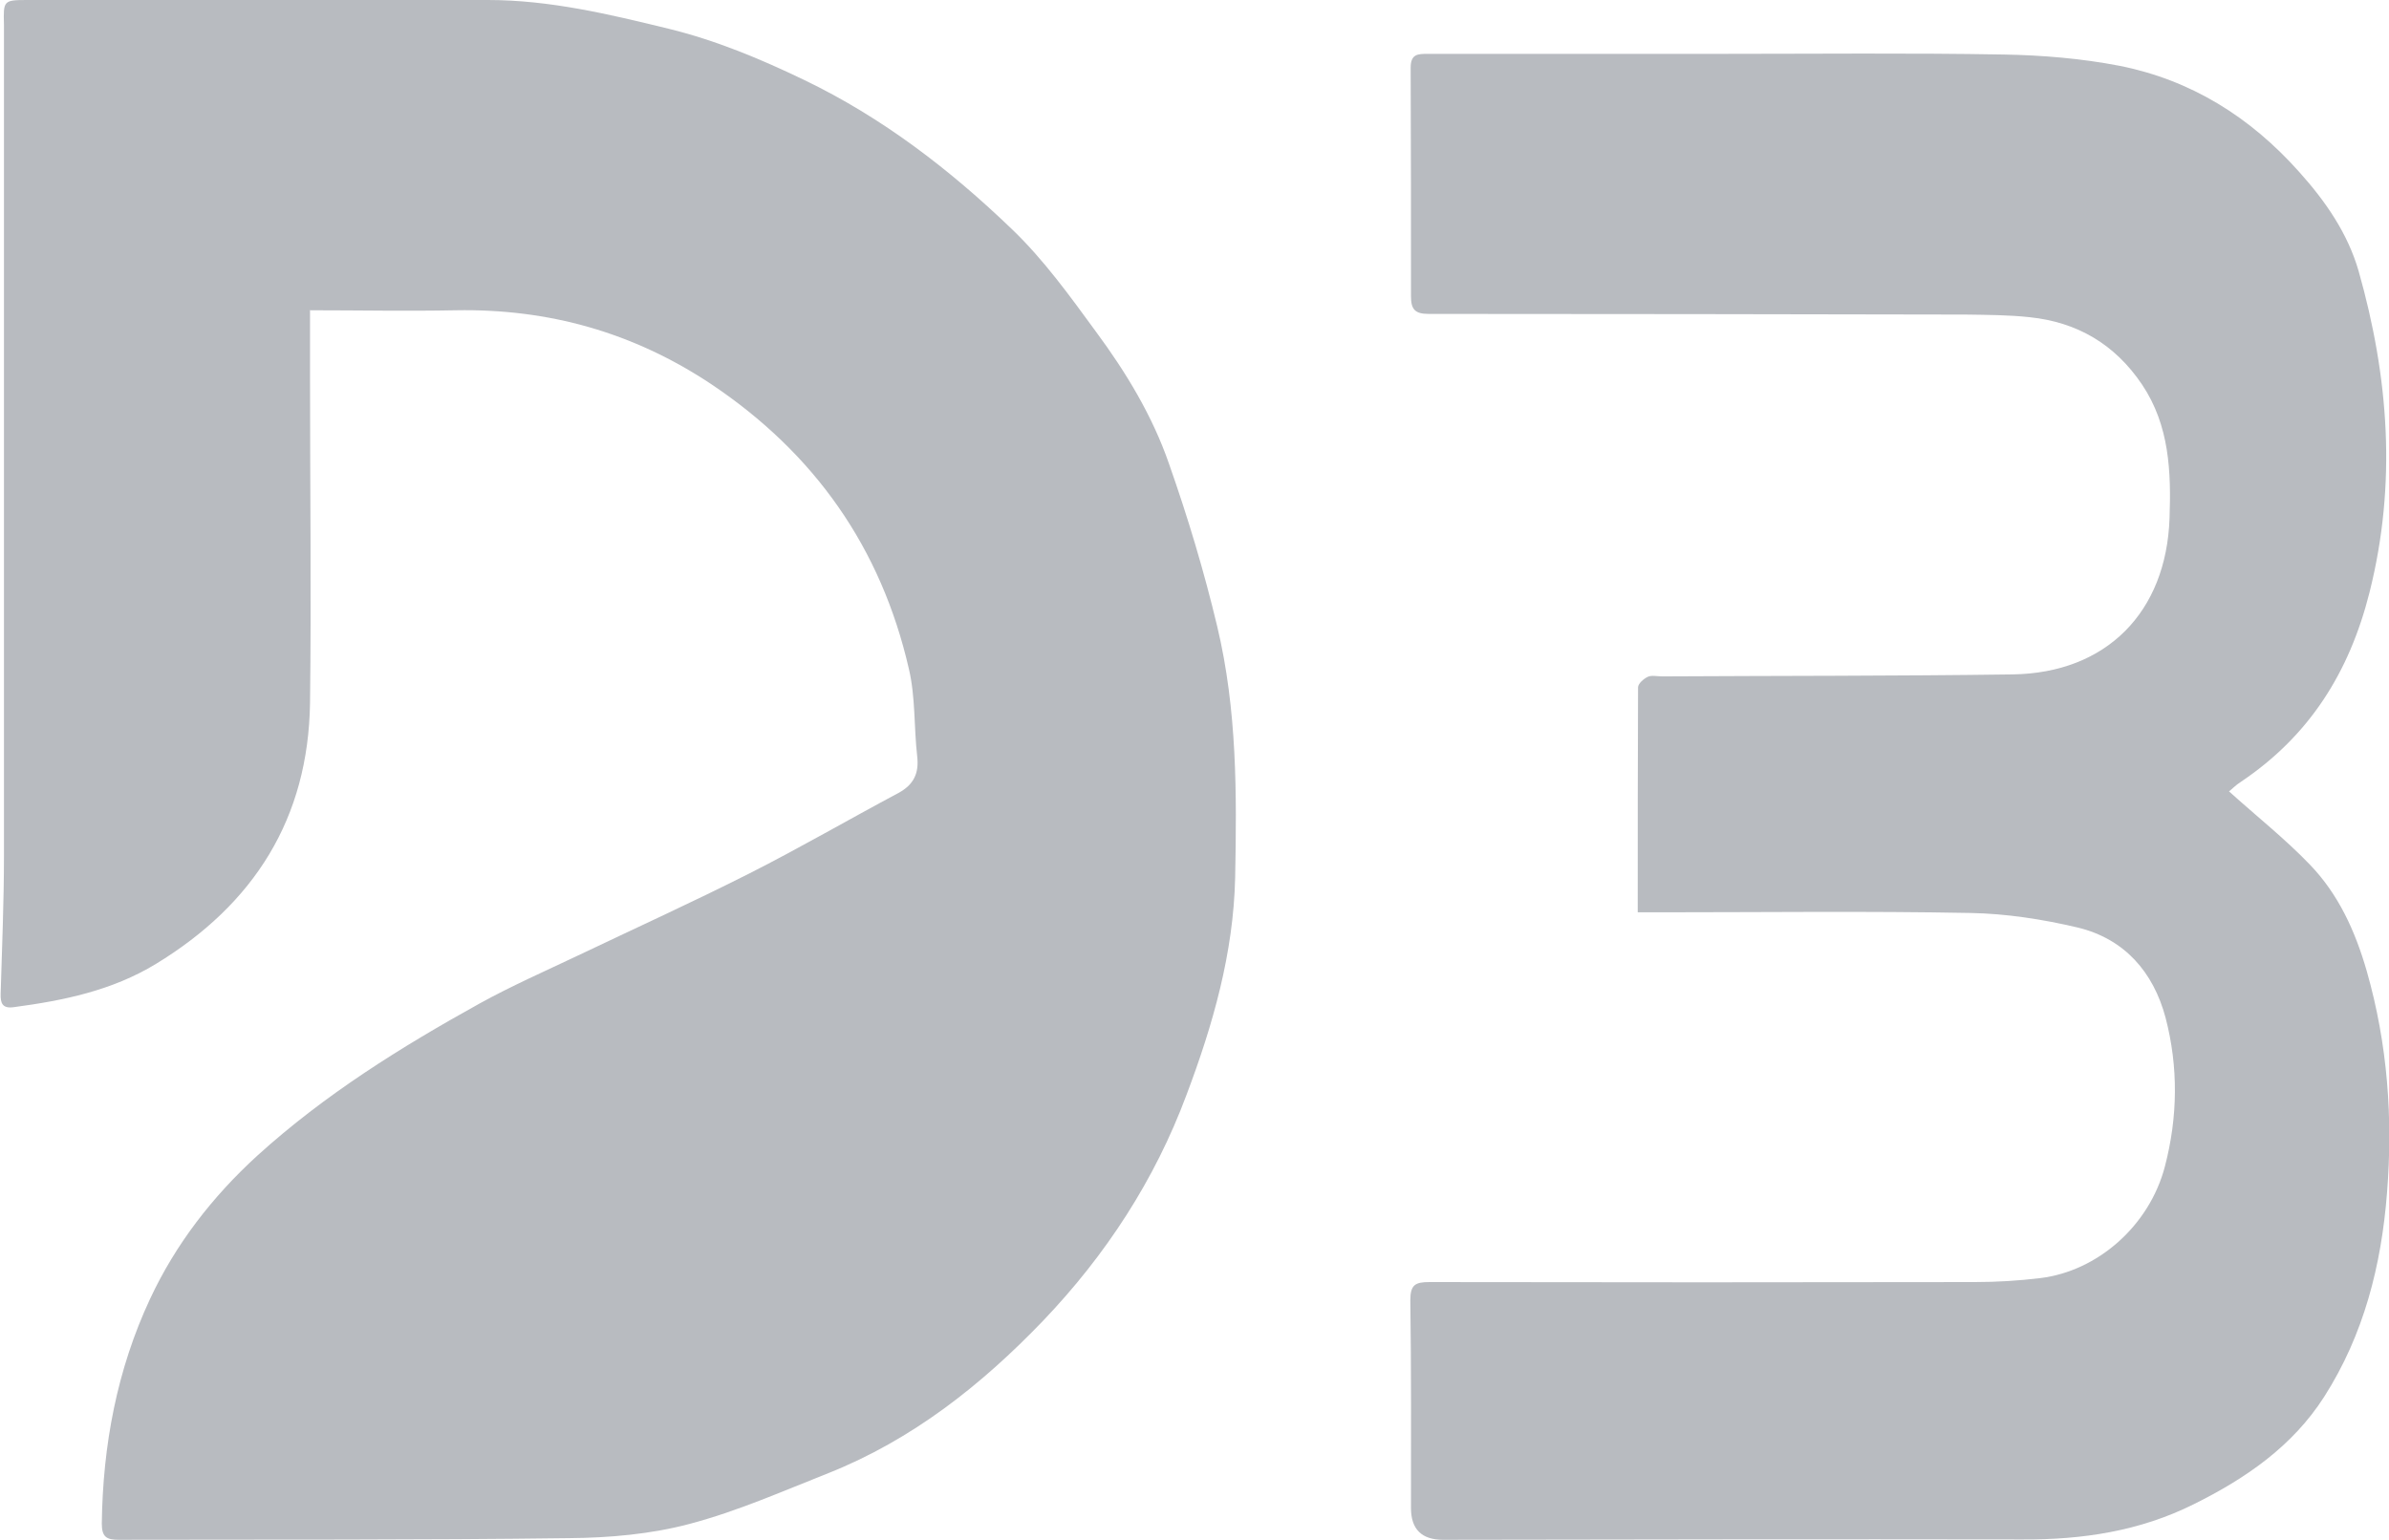 <svg xmlns="http://www.w3.org/2000/svg" id="Layer_2" viewBox="0 0 72.28 46.61"><defs><style>.cls-1{fill:#b8bbc0;}</style></defs><g id="Layer_1-2"><path class="cls-1" d="m9.38,9.4c0,.73,0,1.39,0,2.05,0,3.27.04,6.55,0,9.82-.05,3.5-1.69,6.09-4.66,7.9-1.33.81-2.8,1.11-4.3,1.31-.35.05-.41-.12-.4-.41.04-1.39.1-2.77.1-4.16,0-8.39,0-16.78,0-25.16C.1.02.1,0,.83,0,5.47,0,10.12,0,14.76,0c1.87,0,3.67.43,5.47.87,1.43.35,2.77.91,4.1,1.55,2.37,1.14,4.42,2.72,6.29,4.52.96.92,1.75,2.02,2.54,3.1.91,1.23,1.71,2.55,2.21,4,.57,1.62,1.06,3.25,1.46,4.93.6,2.52.59,5.05.54,7.59-.05,2.28-.67,4.45-1.47,6.57-.96,2.58-2.44,4.85-4.34,6.84-1.87,1.95-3.96,3.6-6.49,4.61-1.39.55-2.77,1.16-4.21,1.54-1.17.31-2.42.42-3.63.43-4.55.06-9.09.04-13.64.05-.36,0-.51-.08-.51-.49.03-2.37.46-4.66,1.46-6.8.77-1.65,1.88-3.09,3.25-4.34,2.04-1.85,4.34-3.28,6.72-4.6.96-.53,1.96-.97,2.95-1.44,1.74-.83,3.5-1.63,5.22-2.5,1.52-.77,3-1.63,4.5-2.43.46-.25.63-.59.57-1.11-.1-.88-.05-1.79-.25-2.64-.84-3.67-2.85-6.53-5.99-8.63-2.35-1.56-4.91-2.28-7.72-2.23-1.46.03-2.93,0-4.43,0Z"></path><path class="cls-1" d="m49.55,27.6c0-2.31,0-4.56.01-6.8,0-.11.17-.26.3-.32.12-.05.28-.01.43-.01,3.53-.02,7.06-.01,10.6-.06,2.84-.04,4.65-1.88,4.75-4.72.05-1.41,0-2.81-.83-4.05-.82-1.22-1.96-1.89-3.4-2.04-.64-.07-1.29-.07-1.93-.08-5.42-.01-10.84-.02-16.26-.02-.41,0-.53-.14-.53-.53,0-2.31,0-4.61-.01-6.92,0-.42.22-.42.52-.42,2.97,0,5.94,0,8.9,0,2.84,0,5.68-.03,8.52.02,1.17.02,2.36.12,3.5.34,2.17.43,3.96,1.55,5.44,3.21.8.89,1.47,1.86,1.8,3,.91,3.21,1.16,6.43.33,9.73-.61,2.42-1.82,4.34-3.89,5.73-.16.1-.29.24-.36.29.83.75,1.69,1.43,2.44,2.21.87.9,1.38,2.02,1.73,3.24.63,2.21.79,4.44.61,6.7-.17,2.19-.7,4.29-1.9,6.17-.96,1.5-2.37,2.47-3.94,3.25-1.64.82-3.38,1.08-5.2,1.07-5.84-.01-11.68,0-17.52.01q-.97,0-.97-.96c0-2.1.01-4.19-.02-6.29,0-.47.15-.55.58-.55,5.5.01,11,.01,16.5,0,.66,0,1.32-.04,1.98-.12,1.73-.21,3.3-1.58,3.77-3.38.39-1.49.41-3.01.02-4.5-.37-1.39-1.25-2.39-2.66-2.73-1.06-.25-2.16-.42-3.24-.44-3.14-.06-6.29-.02-9.44-.02-.19,0-.38,0-.63,0Z"></path></g></svg>